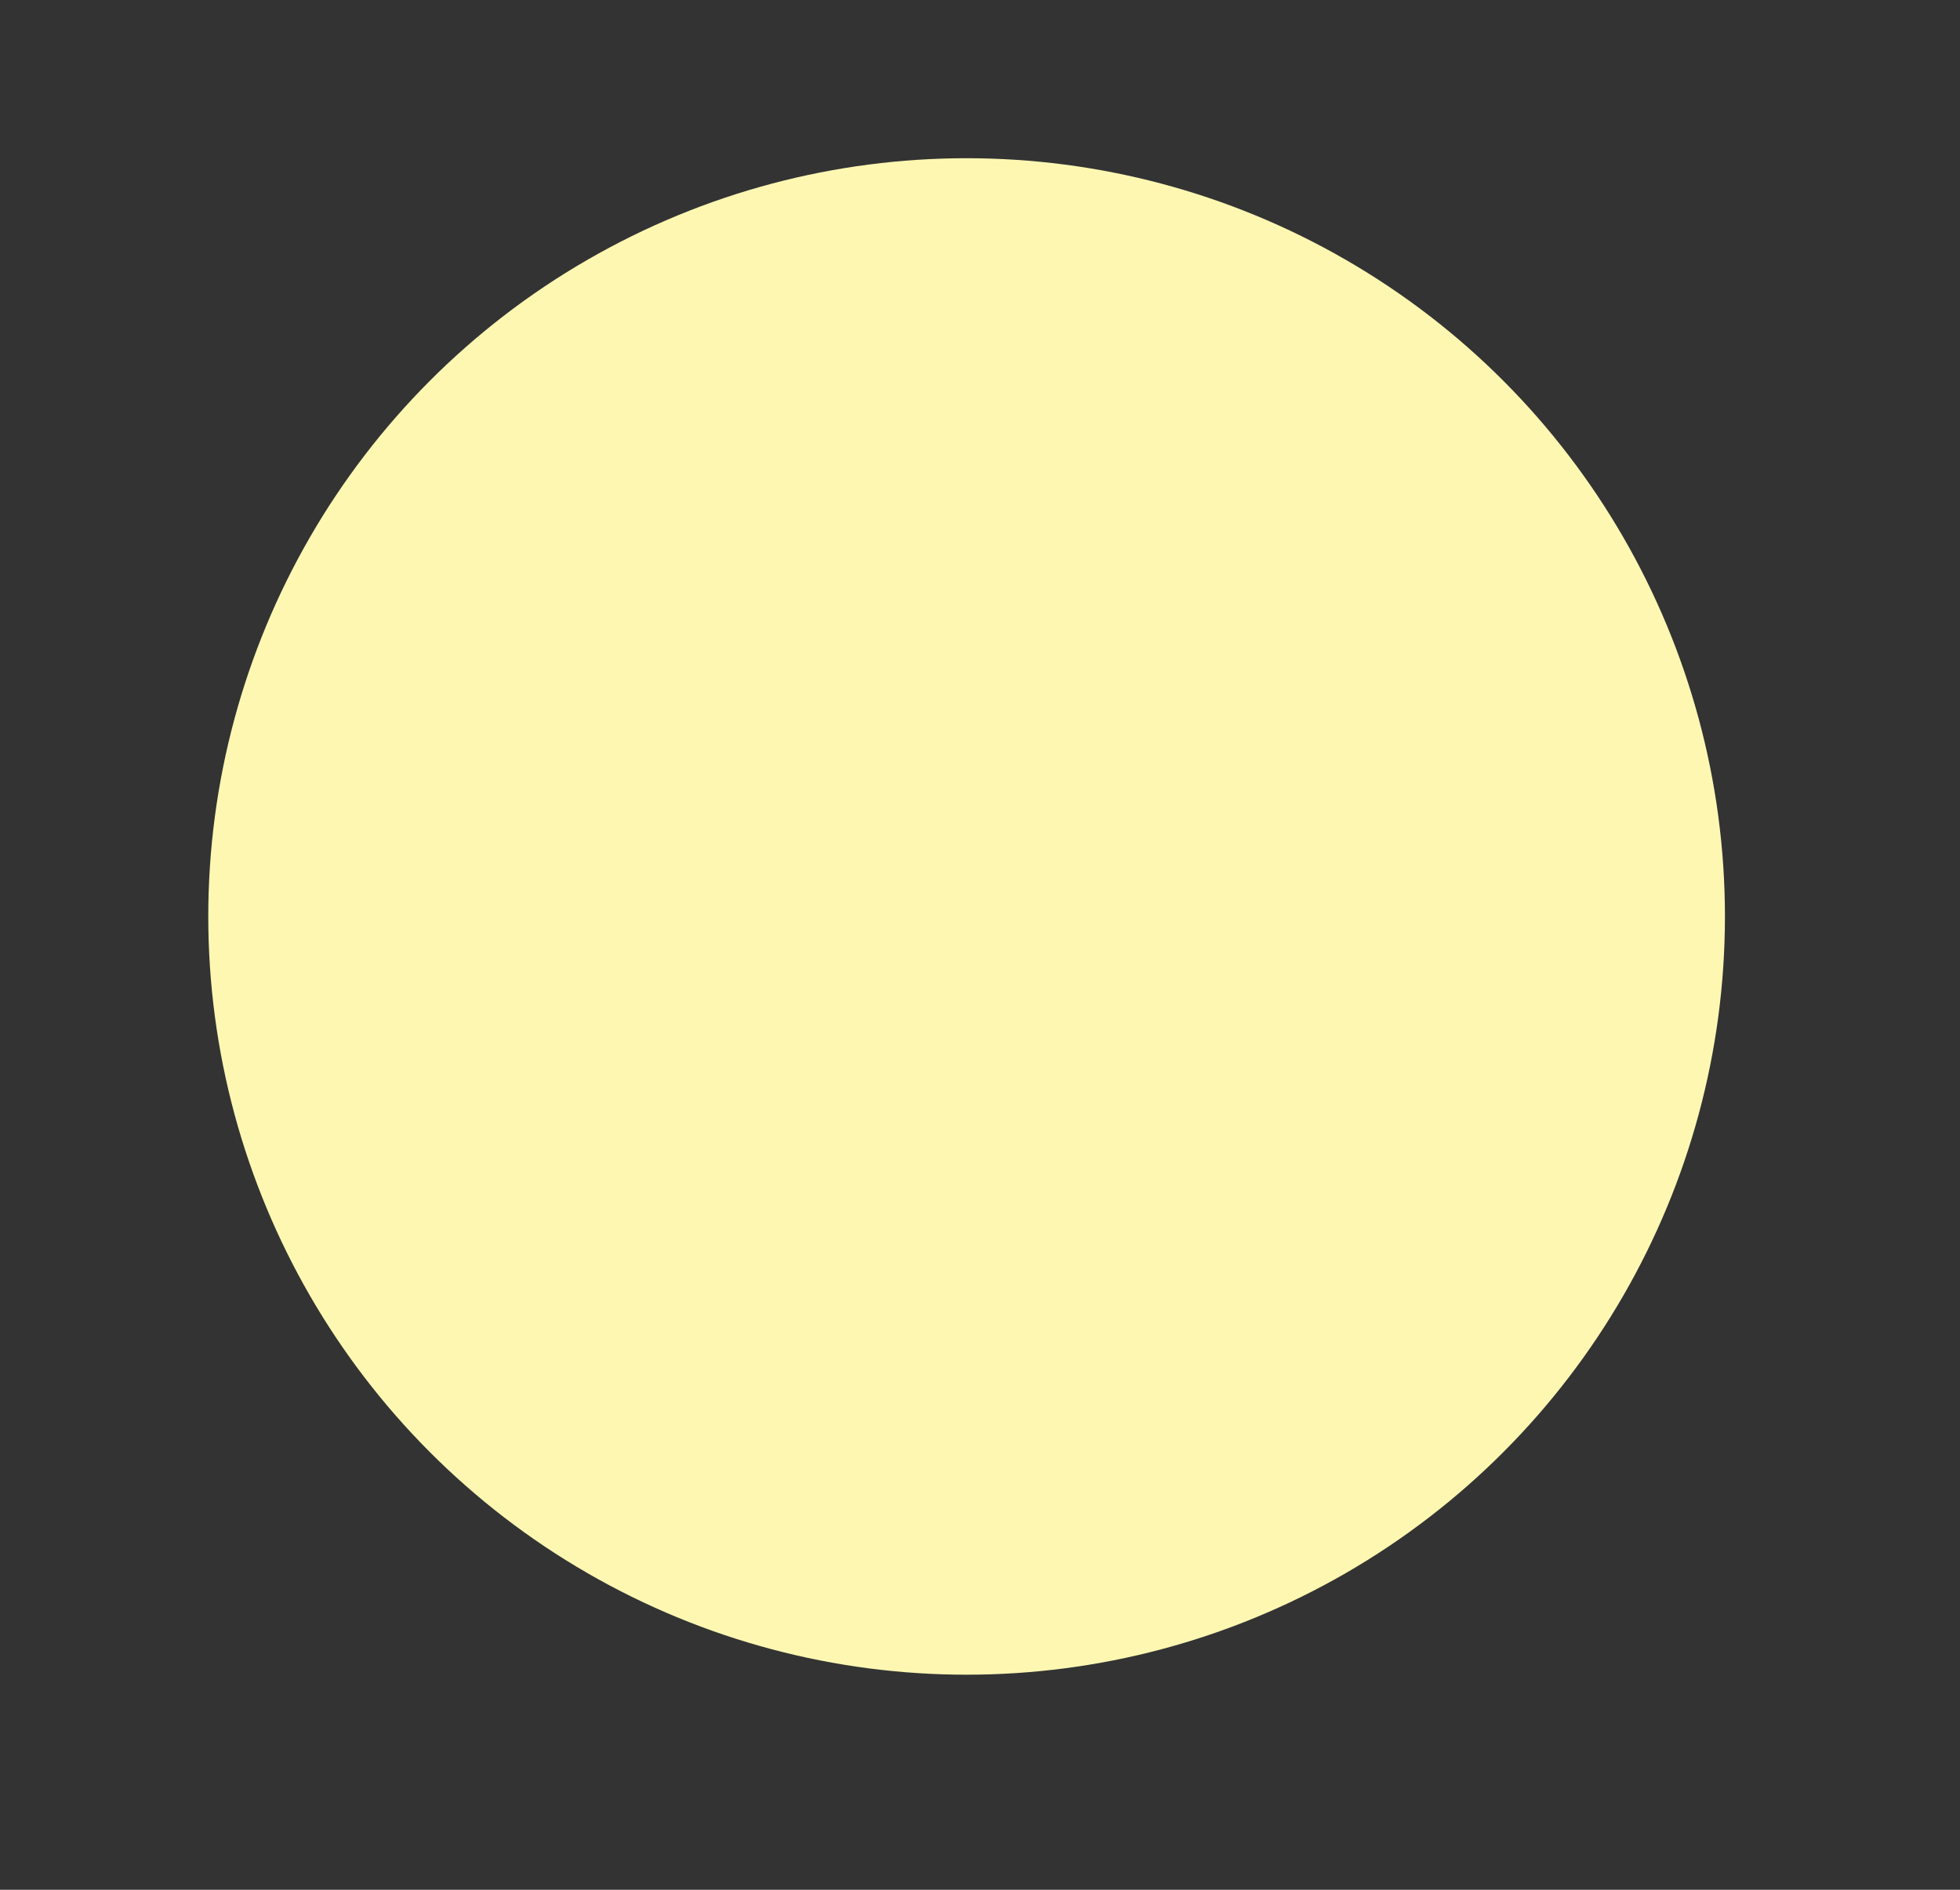 <?xml version="1.0" encoding="UTF-8"?><svg id="a" xmlns="http://www.w3.org/2000/svg" width="168" height="162" viewBox="0 0 168 162"><rect x="0" y="0" width="168" height="162" fill="#333333" stroke="none"/><defs><style>.d{fill:#fdf7b2;}</style></defs><circle class="d" cx="82.852" cy="78.563" r="65"/></svg>
